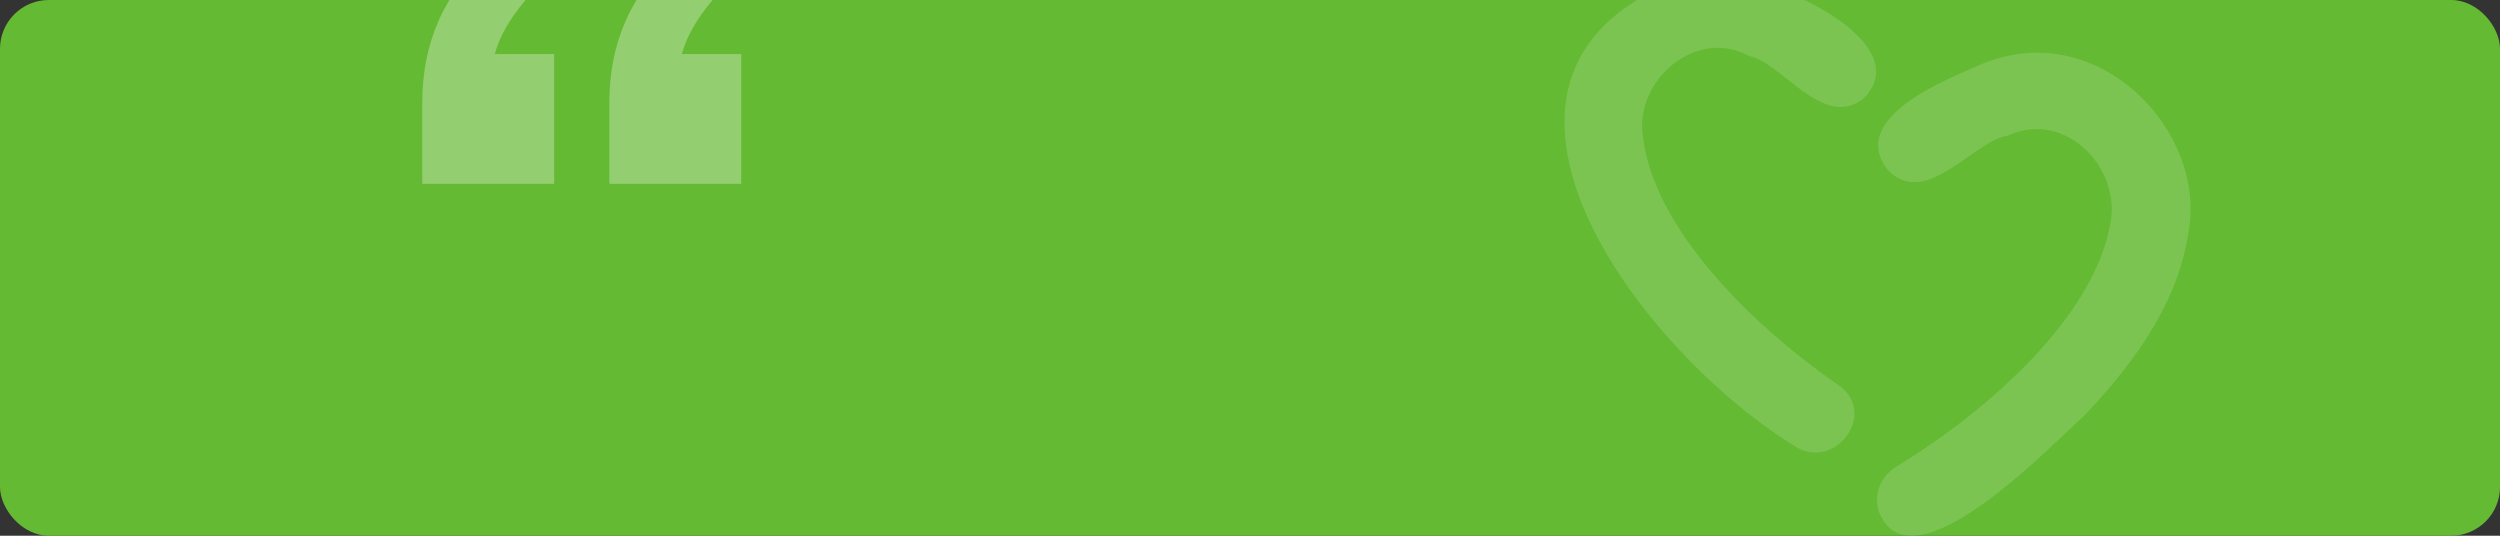 <svg xmlns="http://www.w3.org/2000/svg" width="1232" height="264" fill="none" viewBox="0 0 1232 264"><rect x="0" y="0" width="1232" height="264" fill="#333333" stroke="none"/><g clip-path="url(#a)"><rect width="1232" height="264" fill="#65BA34" rx="24.05"/><path fill="#fff" fill-opacity=".15" d="M976.2 31.74c-15.8 7.09-66.21 25.97-45.84 52.1 18.8 19.3 42.52-14.75 59.08-17 28.36-13.13 56.05 16.01 50.55 43.36-7.87 45-58.18 90.91-105.7 119.93-8.82 5.49-11.87 16.5-6.92 25.08 18.6 33.81 87.46-40.06 99.82-50.43 30.3-32 46.54-60.26 51.04-88.96 10.41-51.04-44.66-108.36-102.02-84.06v-.04z"/><path fill="#fff" fill-opacity=".15" d="M905.74 189.63c-44.8-30.98-91.45-78.74-96.2-122.9-3.85-26.92 26.1-53.62 52.59-39.1 16.12 3.18 37.29 37.72 57.05 20.1 28.33-30.99-63.96-68.84-87.68-59.2-126.3 44.48-28.03 180.75 52.08 230.74 19.96 14.19 42.8-15.67 22.18-29.59v-.03z"/><path fill="#fff" d="M208.1 90.58V50.54q0-22.13 8.08-40.39t27.4-37.93l23.88 18.61q-13.7 13.7-19.67 25.64-5.97 11.6-5.97 25.64l-13.7-15.45h44.96v63.93zm92.19 0V50.54q0-22.13 8.08-40.39t27.4-37.93l23.88 18.61q-13.7 13.7-19.67 25.64Q334 28.07 334 42.11l-13.7-15.45h44.96v63.93z" opacity=".3"/></g><defs><clipPath id="a"><rect width="1232" height="264" fill="#fff" rx="24.05"/></clipPath></defs></svg>